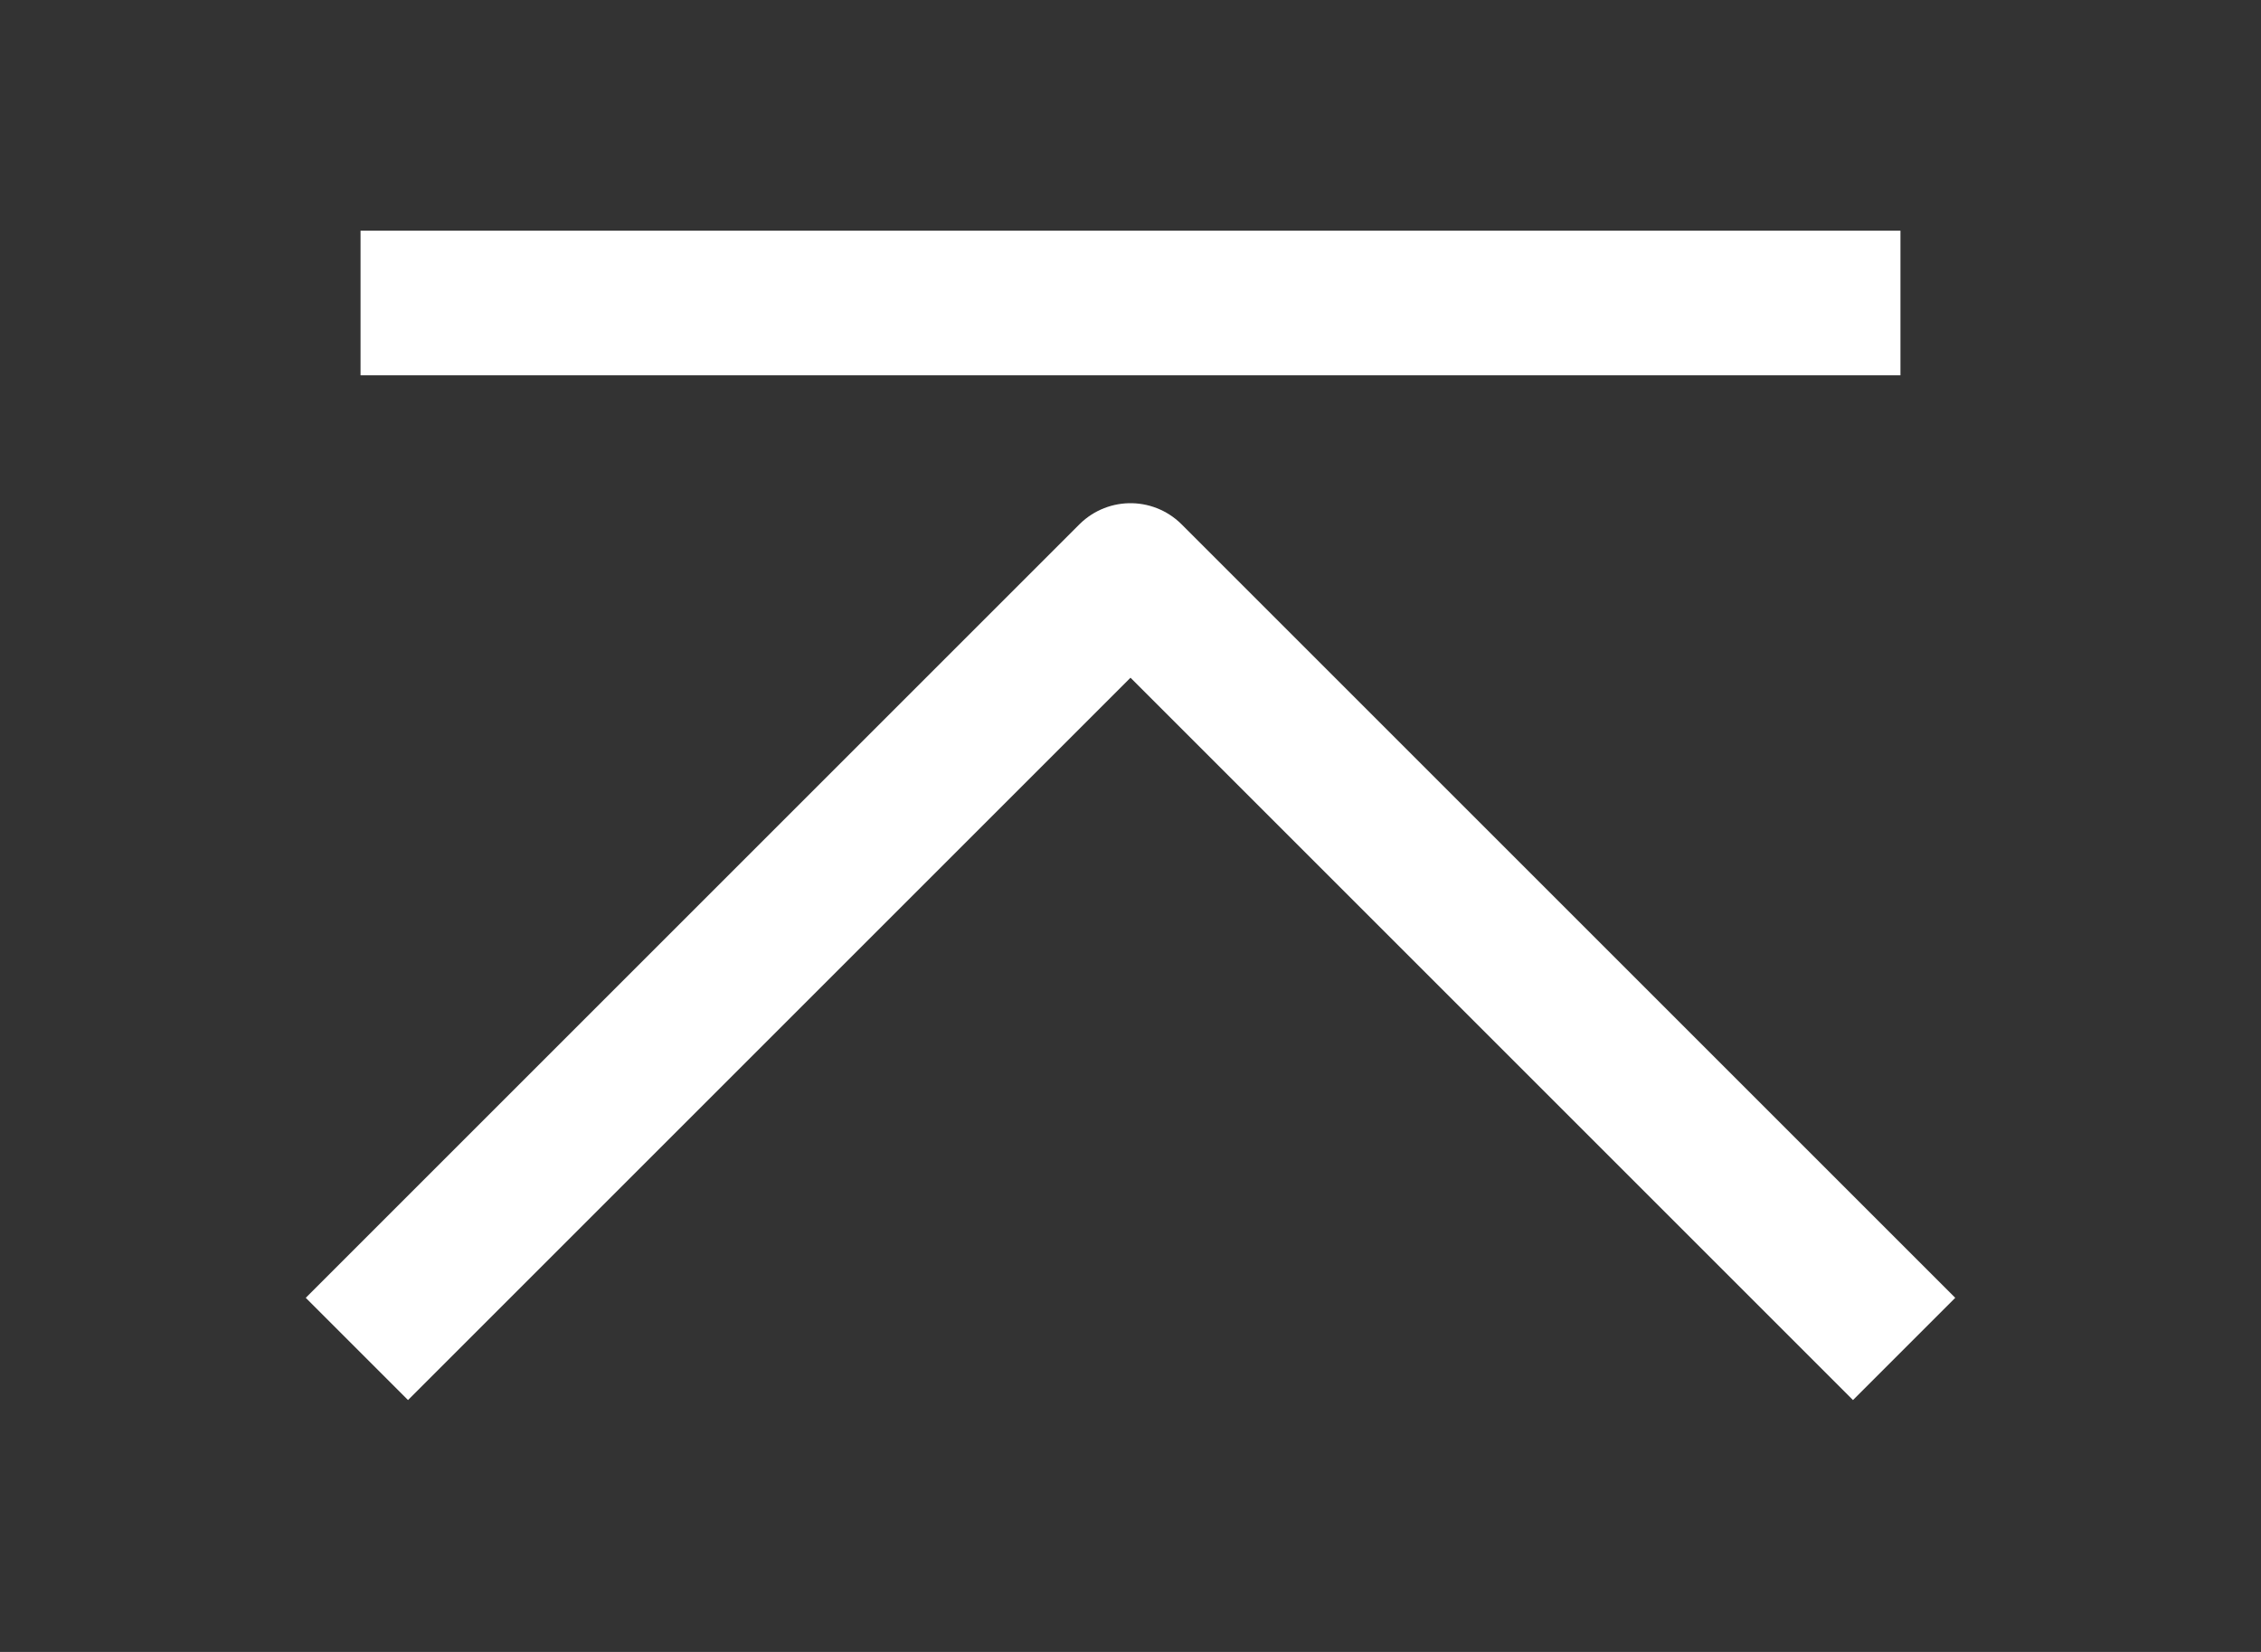 <?xml version="1.0" encoding="utf-8"?>
<!-- Generator: Adobe Illustrator 15.0.0, SVG Export Plug-In . SVG Version: 6.00 Build 0)  -->
<!DOCTYPE svg PUBLIC "-//W3C//DTD SVG 1.1//EN" "http://www.w3.org/Graphics/SVG/1.1/DTD/svg11.dtd">
<svg version="1.1" id="レイヤー_1" xmlns="http://www.w3.org/2000/svg" xmlns:xlink="http://www.w3.org/1999/xlink" x="0px"
	 y="0px" width="26px" height="19px" viewBox="0 0 26 19" enable-background="new 0 0 26 19" xml:space="preserve">
<rect x="0" y="0" width="26" height="19" fill="#333333" stroke="none"/>
<g>
	
		<line fill="none" stroke="#FFFFFF" stroke-width="1.663" stroke-linejoin="round" stroke-miterlimit="10" x1="4.146" y1="3.485" x2="21.854" y2="3.485"/>
	<polyline fill="none" stroke="#FFFFFF" stroke-width="1.663" stroke-linejoin="round" stroke-miterlimit="10" points="
		4.104,15.515 13,6.619 21.896,15.515 	"/>
</g>
</svg>
